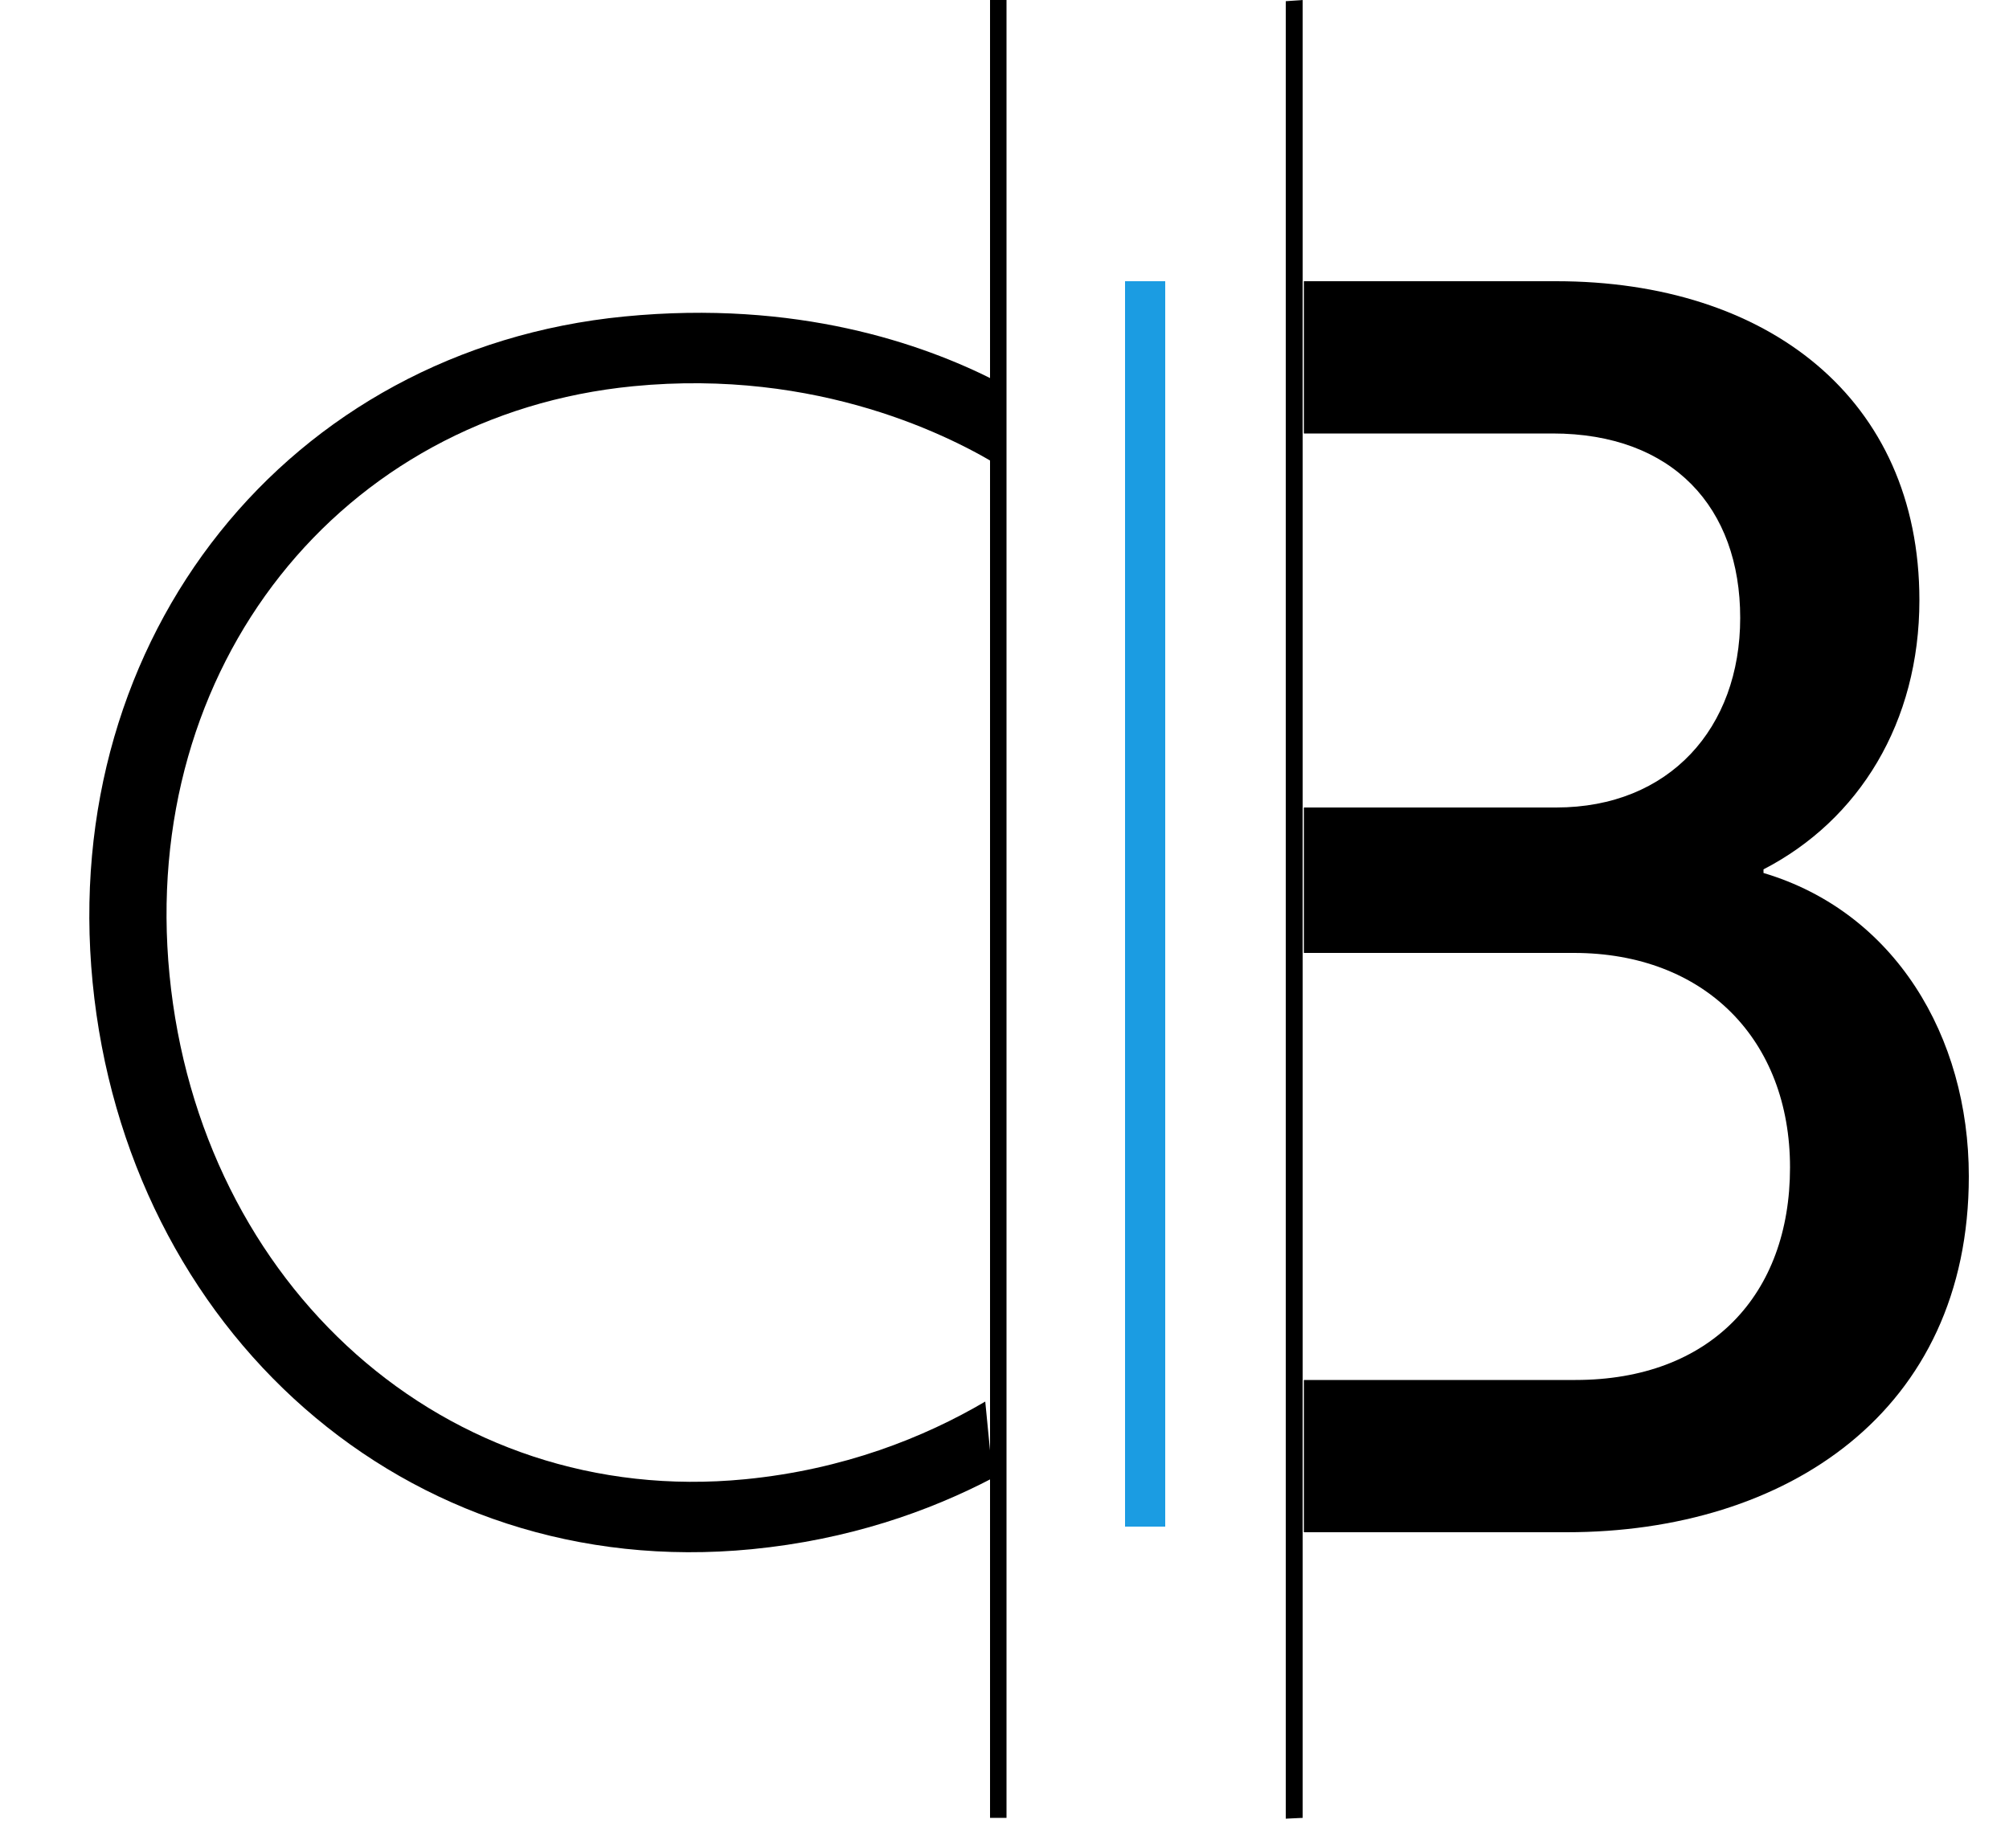 <svg width="50" height="46" viewBox="0 0 50 46" fill="none" xmlns="http://www.w3.org/2000/svg">
<path d="M15.54 7.878C7.182 8.695 1.463 15.847 2.305 24.455C3.146 33.063 10.058 39.408 18.715 38.562C21.119 38.326 23.109 37.627 24.707 36.791L24.521 34.887C22.997 35.783 20.997 36.581 18.544 36.821C11.081 37.55 4.973 31.982 4.219 24.268C3.468 16.593 8.468 10.327 15.758 9.614C20.375 9.163 23.717 10.875 24.979 11.665L24.765 9.472C22.967 8.56 19.839 7.458 15.54 7.878Z" fill="black"/>
<path d="M43.89 21.73V21.64C46.27 20.41 47.77 17.98 47.77 14.94C47.77 9.91 43.98 7 38.73 7H32.45V10.79H38.64C41.64 10.79 43.31 12.64 43.31 15.38C43.31 18.12 41.55 20.1 38.73 20.1H32.45V23.72H39.17C42.43 23.72 44.55 25.88 44.55 29.06C44.55 32.23 42.57 34.35 39.21 34.35H32.45V38.14H38.99C44.46 38.14 49 35.14 49 29.28C49 25.79 47.15 22.7 43.89 21.73Z" fill="black"/>
<path d="M29 35.2H28V38H29V35.2Z" fill="#1B9CE2"/>
<path d="M29 7H28V35.209H29V7Z" fill="#1B9CE2"/>
<path d="M24.64 9.44V11.72V45.25H25.05V12.05V9.72V0H24.64V9.44Z" fill="black"/>
<path d="M32 7.14V38.26V45.25V45.27L32.42 45.25V38.26V34.47V23.85V20.23V10.93V7.14V0L32 0.03V7.14Z" fill="black"/>
</svg>
